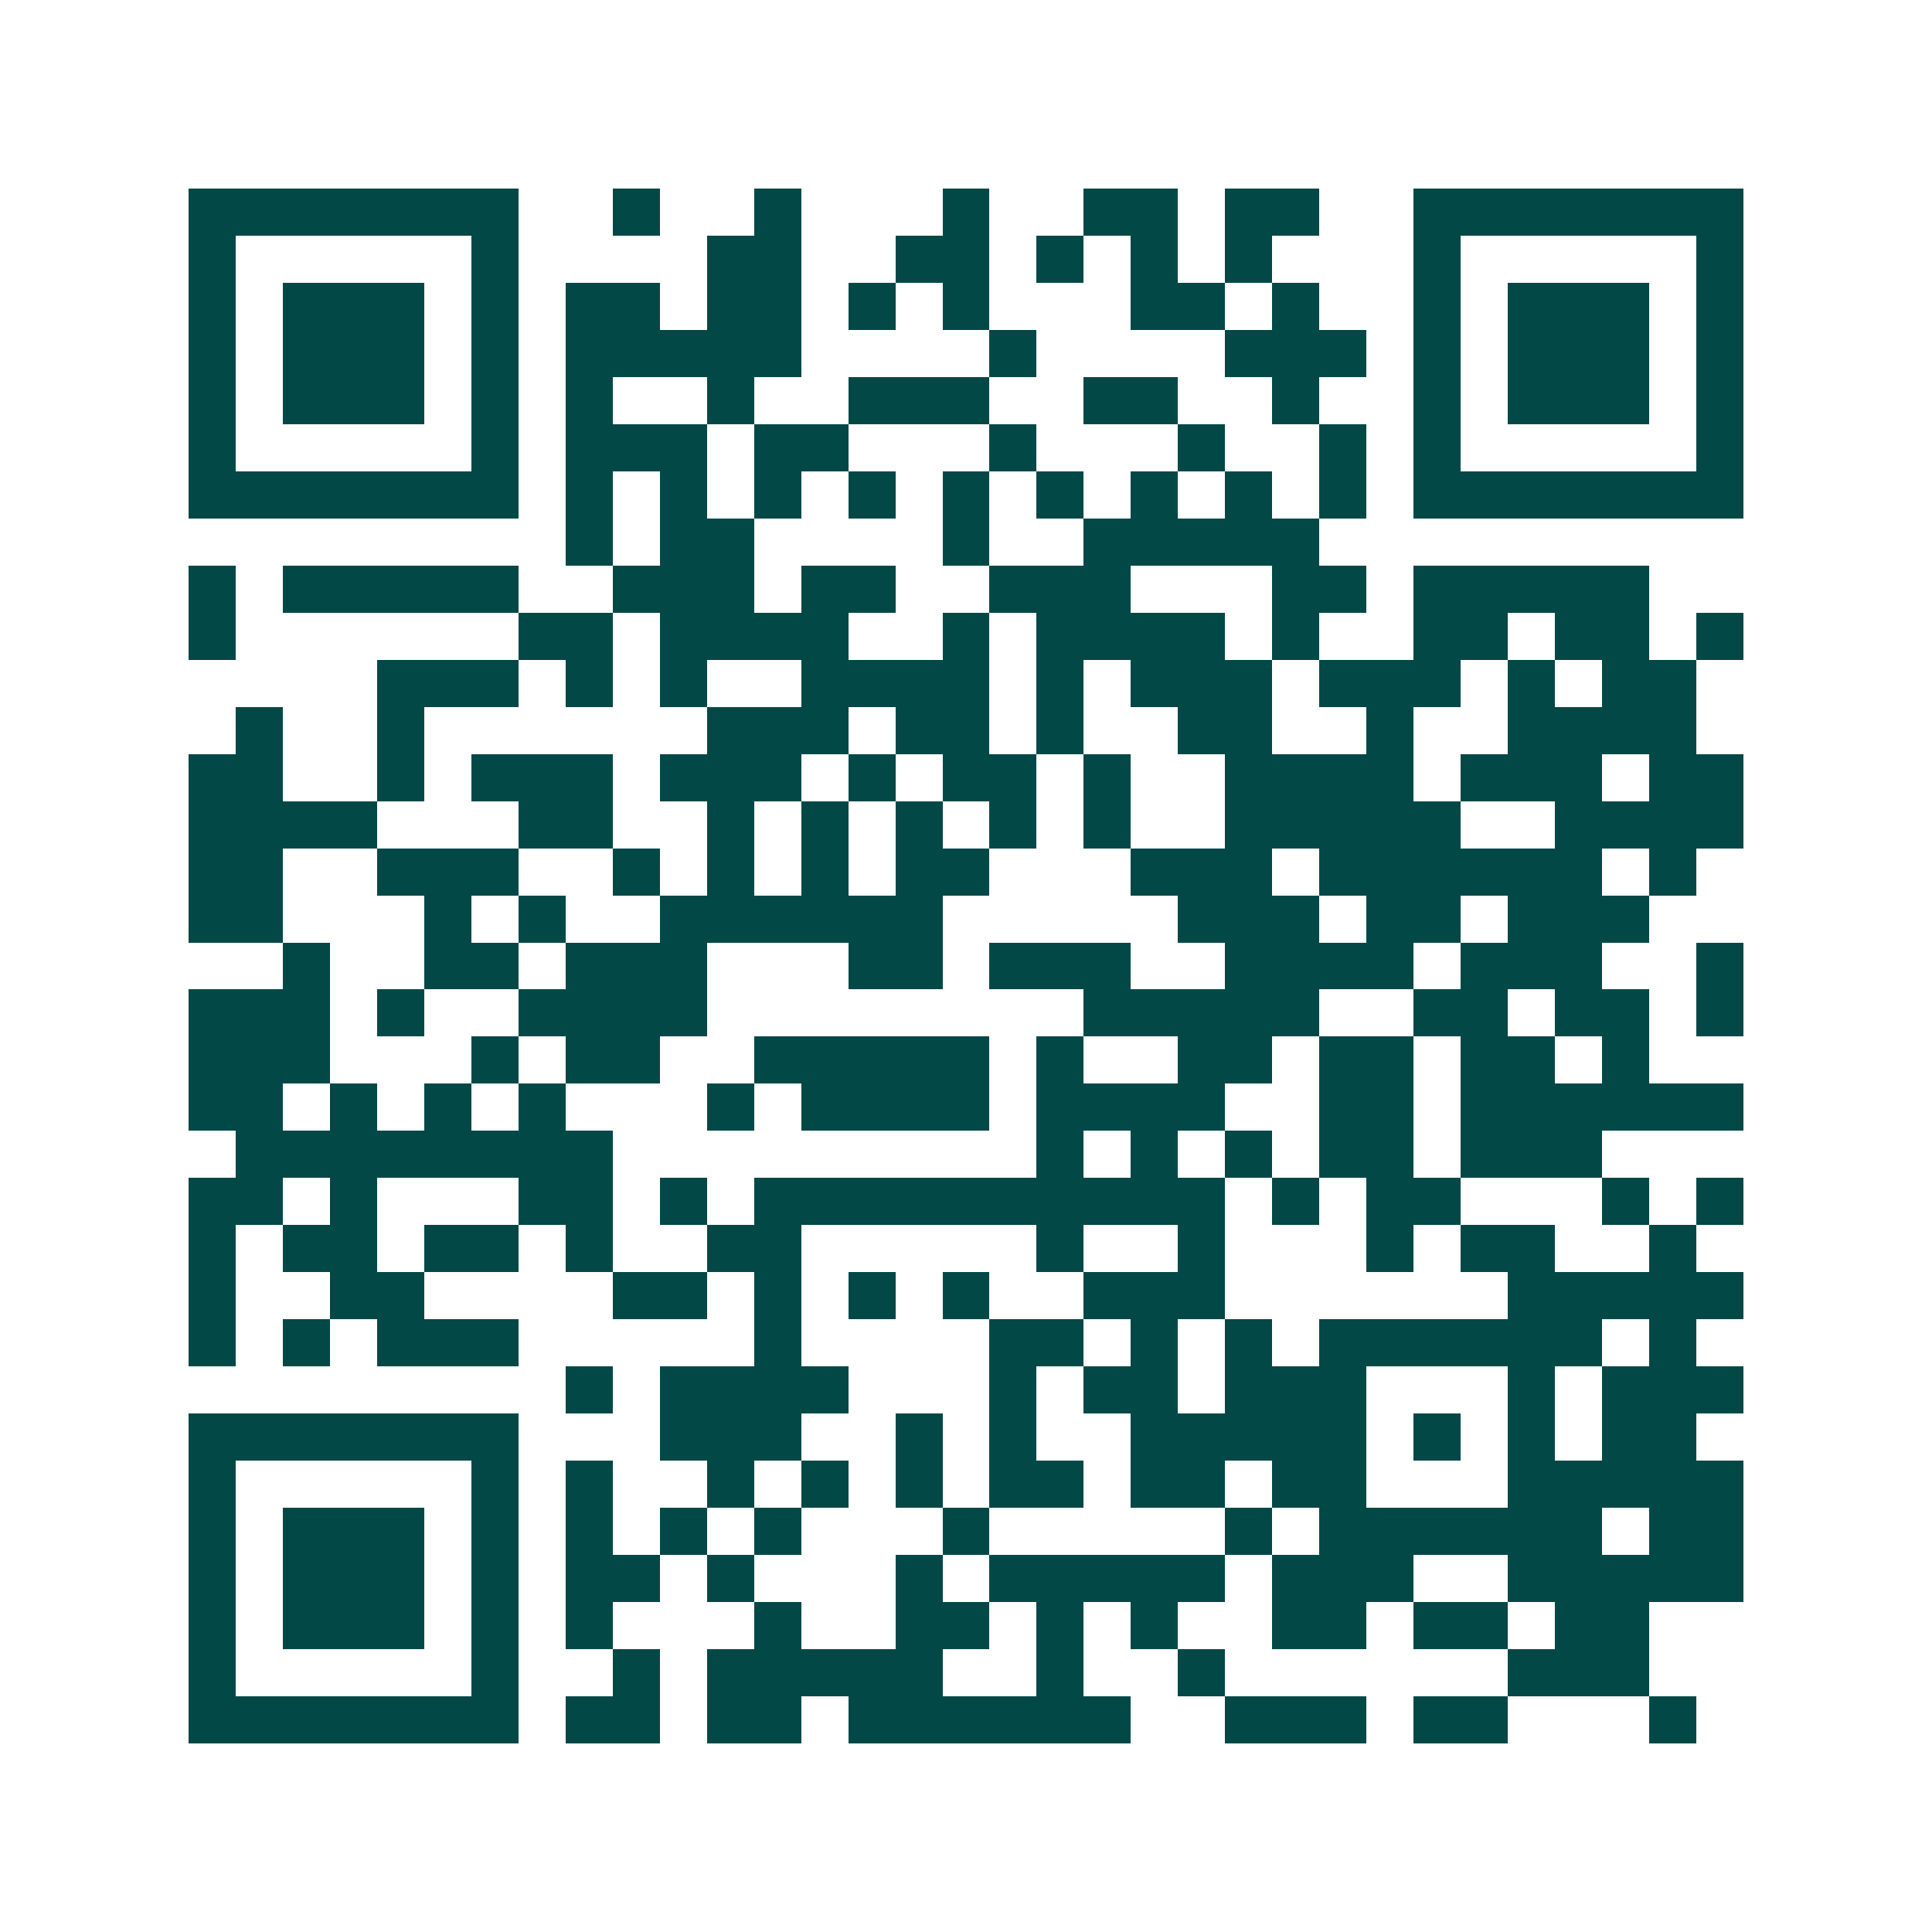<svg xmlns="http://www.w3.org/2000/svg" width="200" height="200" viewBox="0 0 41 41" shape-rendering="crispEdges"><path fill="#ffffff" d="M0 0h41v41H0z"/><path stroke="#014847" d="M4 4.5h7m2 0h1m2 0h1m3 0h1m2 0h2m1 0h2m2 0h7M4 5.5h1m5 0h1m4 0h2m2 0h2m1 0h1m1 0h1m1 0h1m3 0h1m5 0h1M4 6.5h1m1 0h3m1 0h1m1 0h2m1 0h2m1 0h1m1 0h1m3 0h2m1 0h1m2 0h1m1 0h3m1 0h1M4 7.5h1m1 0h3m1 0h1m1 0h5m4 0h1m4 0h3m1 0h1m1 0h3m1 0h1M4 8.5h1m1 0h3m1 0h1m1 0h1m2 0h1m2 0h3m2 0h2m2 0h1m2 0h1m1 0h3m1 0h1M4 9.5h1m5 0h1m1 0h3m1 0h2m3 0h1m3 0h1m2 0h1m1 0h1m5 0h1M4 10.5h7m1 0h1m1 0h1m1 0h1m1 0h1m1 0h1m1 0h1m1 0h1m1 0h1m1 0h1m1 0h7M12 11.5h1m1 0h2m4 0h1m2 0h5M4 12.5h1m1 0h5m2 0h3m1 0h2m2 0h3m3 0h2m1 0h5M4 13.5h1m6 0h2m1 0h4m2 0h1m1 0h4m1 0h1m2 0h2m1 0h2m1 0h1M8 14.5h3m1 0h1m1 0h1m2 0h4m1 0h1m1 0h3m1 0h3m1 0h1m1 0h2M5 15.5h1m2 0h1m6 0h3m1 0h2m1 0h1m2 0h2m2 0h1m2 0h4M4 16.5h2m2 0h1m1 0h3m1 0h3m1 0h1m1 0h2m1 0h1m2 0h4m1 0h3m1 0h2M4 17.5h4m3 0h2m2 0h1m1 0h1m1 0h1m1 0h1m1 0h1m2 0h5m2 0h4M4 18.5h2m2 0h3m2 0h1m1 0h1m1 0h1m1 0h2m3 0h3m1 0h6m1 0h1M4 19.5h2m3 0h1m1 0h1m2 0h6m5 0h3m1 0h2m1 0h3M6 20.5h1m2 0h2m1 0h3m3 0h2m1 0h3m2 0h4m1 0h3m2 0h1M4 21.5h3m1 0h1m2 0h4m8 0h5m2 0h2m1 0h2m1 0h1M4 22.5h3m3 0h1m1 0h2m2 0h5m1 0h1m2 0h2m1 0h2m1 0h2m1 0h1M4 23.5h2m1 0h1m1 0h1m1 0h1m3 0h1m1 0h4m1 0h4m2 0h2m1 0h6M5 24.5h8m9 0h1m1 0h1m1 0h1m1 0h2m1 0h3M4 25.5h2m1 0h1m3 0h2m1 0h1m1 0h10m1 0h1m1 0h2m3 0h1m1 0h1M4 26.5h1m1 0h2m1 0h2m1 0h1m2 0h2m5 0h1m2 0h1m3 0h1m1 0h2m2 0h1M4 27.5h1m2 0h2m4 0h2m1 0h1m1 0h1m1 0h1m2 0h3m6 0h5M4 28.5h1m1 0h1m1 0h3m5 0h1m4 0h2m1 0h1m1 0h1m1 0h6m1 0h1M12 29.5h1m1 0h4m3 0h1m1 0h2m1 0h3m3 0h1m1 0h3M4 30.5h7m3 0h3m2 0h1m1 0h1m2 0h5m1 0h1m1 0h1m1 0h2M4 31.5h1m5 0h1m1 0h1m2 0h1m1 0h1m1 0h1m1 0h2m1 0h2m1 0h2m3 0h5M4 32.5h1m1 0h3m1 0h1m1 0h1m1 0h1m1 0h1m3 0h1m5 0h1m1 0h6m1 0h2M4 33.5h1m1 0h3m1 0h1m1 0h2m1 0h1m3 0h1m1 0h5m1 0h3m2 0h5M4 34.5h1m1 0h3m1 0h1m1 0h1m3 0h1m2 0h2m1 0h1m1 0h1m2 0h2m1 0h2m1 0h2M4 35.5h1m5 0h1m2 0h1m1 0h5m2 0h1m2 0h1m6 0h3M4 36.5h7m1 0h2m1 0h2m1 0h6m2 0h3m1 0h2m3 0h1"/></svg>
